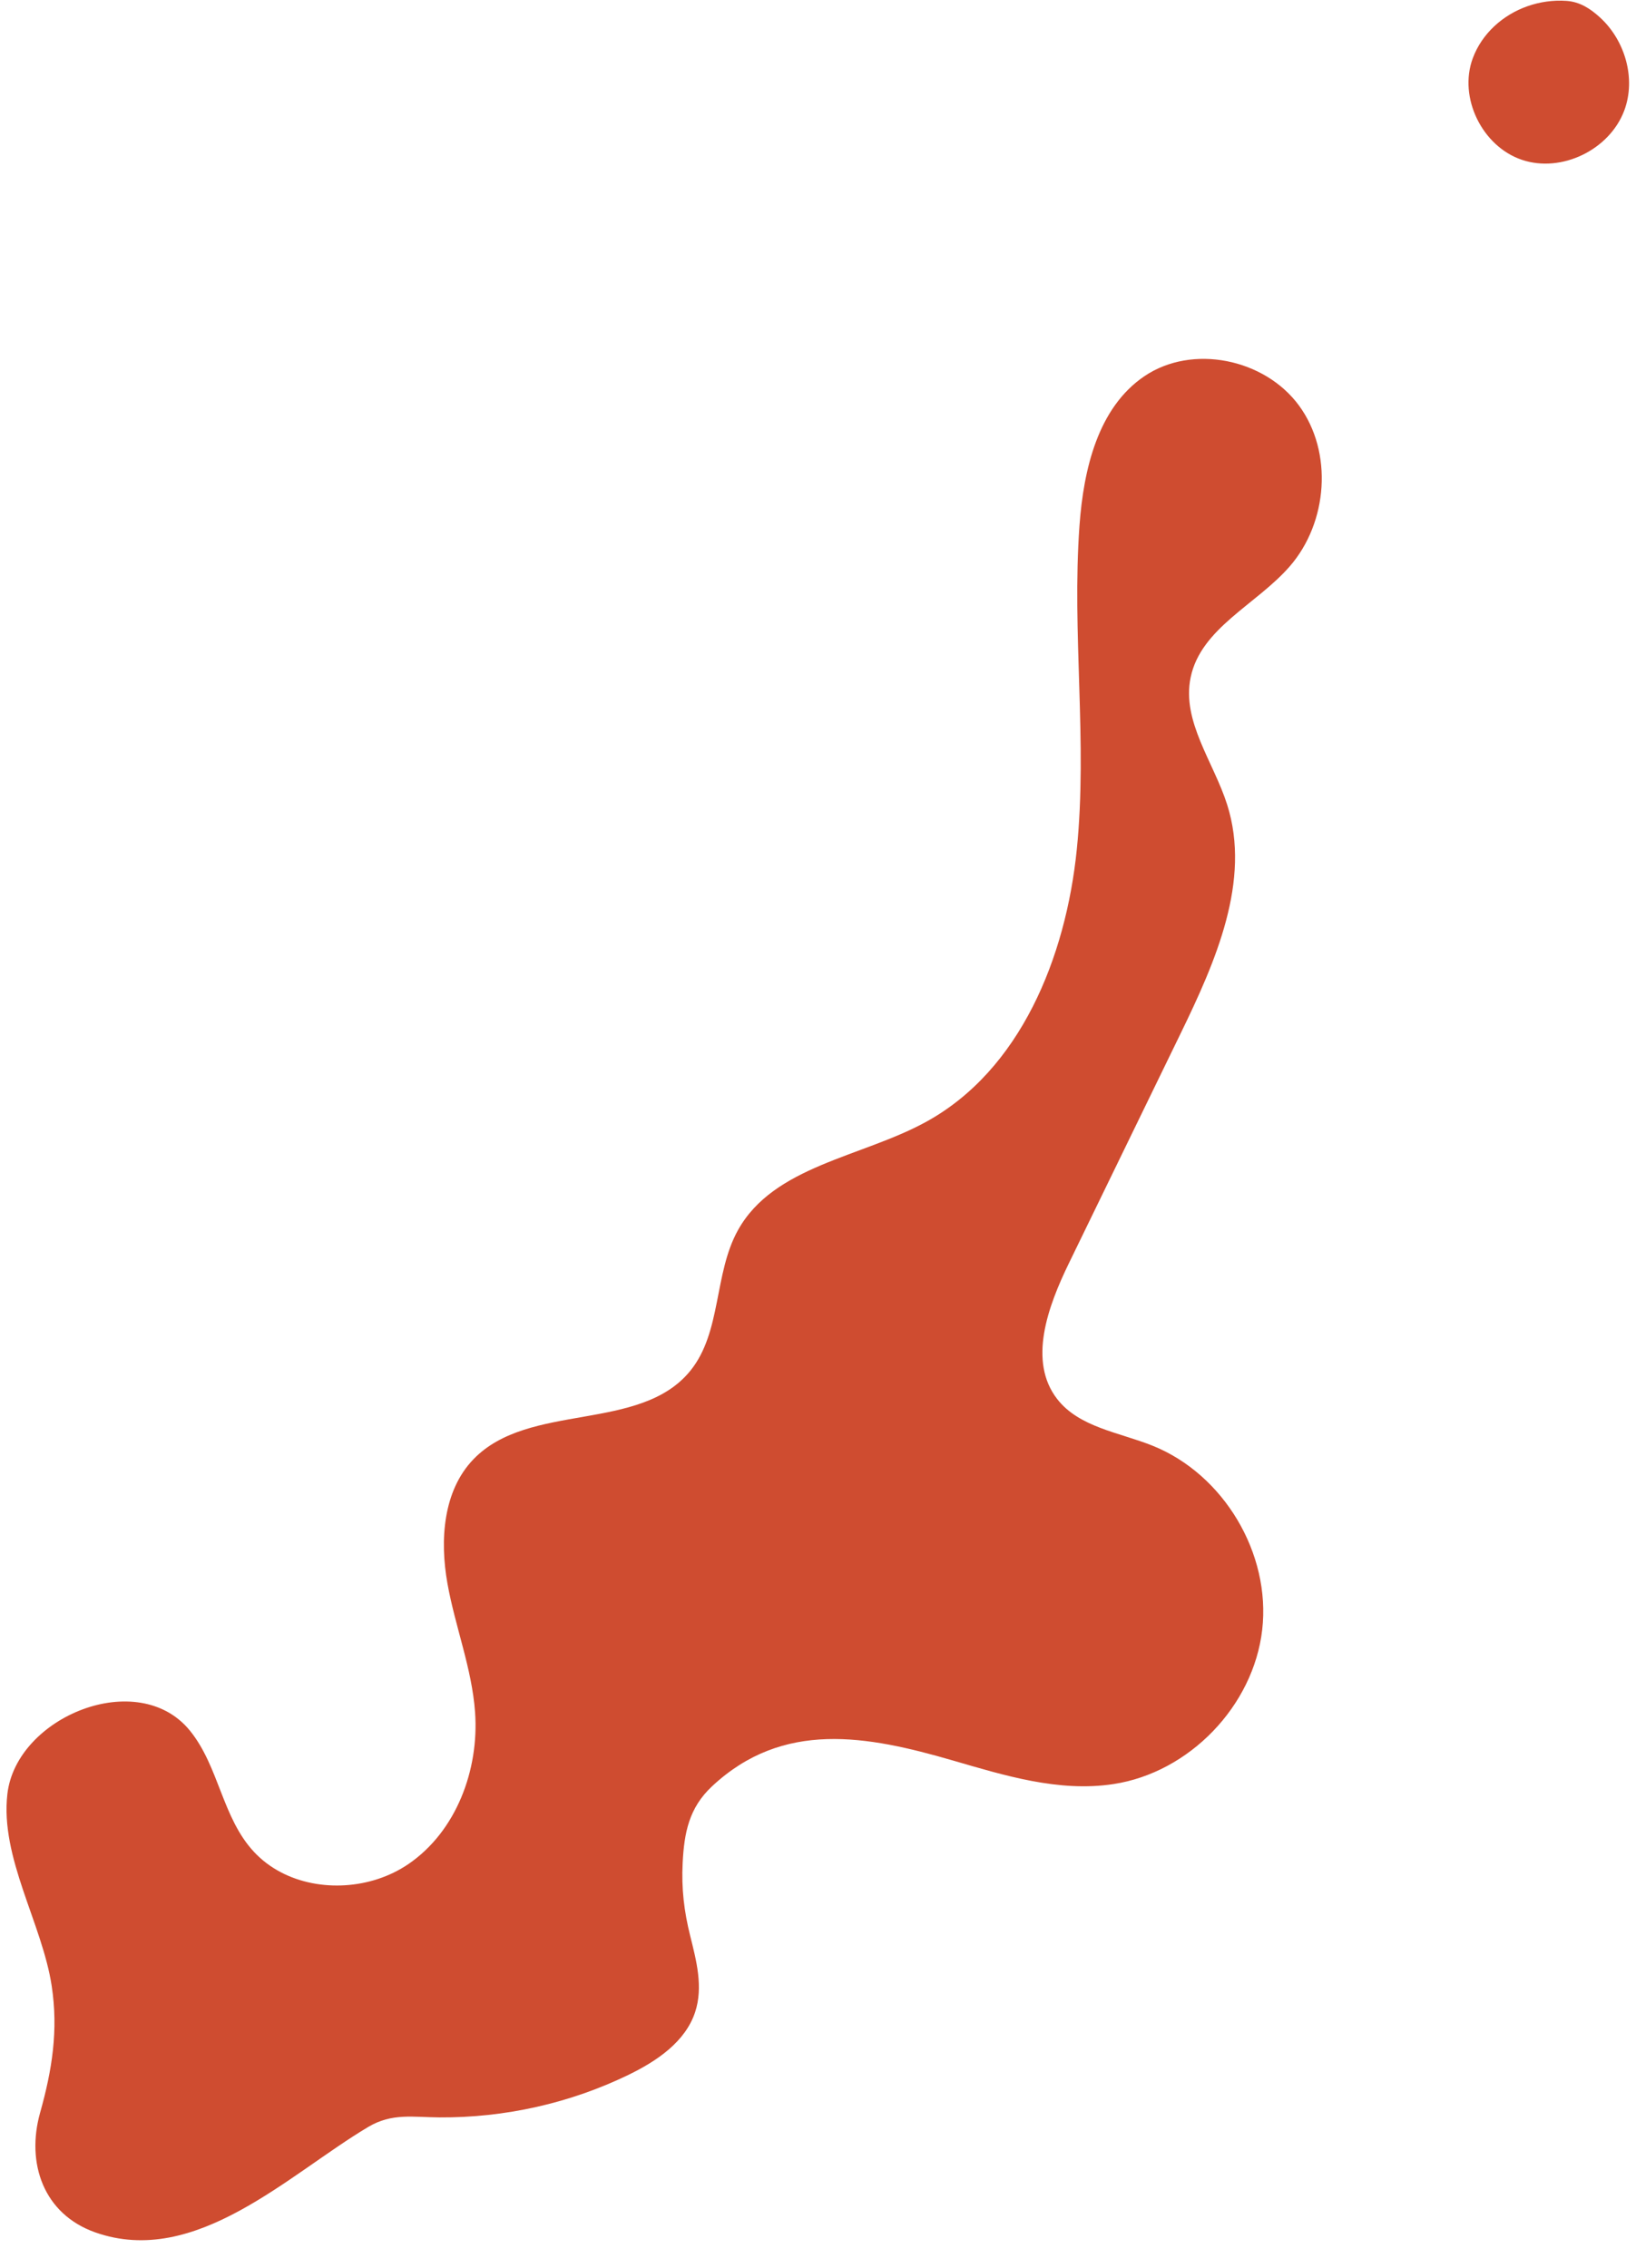 <?xml version="1.0" encoding="UTF-8" standalone="no"?><svg xmlns="http://www.w3.org/2000/svg" xmlns:xlink="http://www.w3.org/1999/xlink" fill="#000000" height="347.3" preserveAspectRatio="xMidYMid meet" version="1" viewBox="-1.0 -0.1 250.5 347.3" width="250.5" zoomAndPan="magnify"><g id="change1_1"><path d="M197.893,61.994c5.252,7.156,4.418,17.915-1.4,24.619c-5.073,5.846-13.611,9.439-15.185,17.017 c-1.397,6.727,3.522,12.946,5.596,19.495c3.69,11.653-1.781,24.028-7.126,35.021c-5.707,11.737-11.414,23.474-17.12,35.211 c-3.214,6.611-6.292,14.984-1.776,20.784c3.376,4.337,9.488,5.087,14.589,7.133c10.911,4.375,18.144,16.518,16.794,28.196 c-1.349,11.678-11.161,21.851-22.782,23.622c-8.364,1.275-16.688-1.321-24.633-3.627c-13.071-3.793-25.937-6.22-36.835,3.977 c-3.515,3.289-4.258,7.093-4.49,11.751c-0.194,3.905,0.214,7.364,1.159,11.154c0.942,3.781,2.016,7.805,0.757,11.649 c-1.499,4.574-5.893,7.524-10.223,9.626c-8.964,4.352-18.943,6.573-28.904,6.509c-4.081-0.026-7.302-0.695-10.906,1.448 c-12.2,7.251-26.449,21.596-41.828,16.158c-7.913-2.799-10.613-10.585-8.435-18.337c1.837-6.539,2.803-12.603,1.771-19.397 c-1.453-9.562-7.922-19.618-6.784-29.412c1.375-11.83,20.041-19.466,27.971-9.652c4.453,5.511,4.905,13.301,9.795,18.543 c4.742,5.083,12.551,6.258,18.977,4.139c1.65-0.544,3.23-1.305,4.666-2.287c7.311-4.997,10.831-14.404,10.201-23.237 c-0.479-6.716-3.049-13.097-4.231-19.725c-1.182-6.628-0.684-14.183,3.991-19.029c8.48-8.79,25.526-4.054,33.207-13.55 c4.801-5.936,3.574-14.84,7.282-21.514c5.475-9.857,18.838-11.15,28.735-16.552c14.537-7.934,21.479-25.263,23.149-41.74 c1.671-16.477-0.786-33.132,0.417-49.65c0.625-8.571,2.811-17.998,9.923-22.822C181.564,52.533,192.641,54.838,197.893,61.994z M243.989,2.575c-1.498-1.369-3.091-2.397-5.129-2.54c-2.013-0.141-4.053,0.144-5.957,0.81c-3.783,1.323-6.998,4.189-8.399,7.986 c-2.221,6.021,1.444,13.487,7.523,15.542c6.079,2.054,13.438-1.544,15.679-7.556C249.539,11.901,247.804,6.062,243.989,2.575z" fill="#cf4c30"/></g></svg>